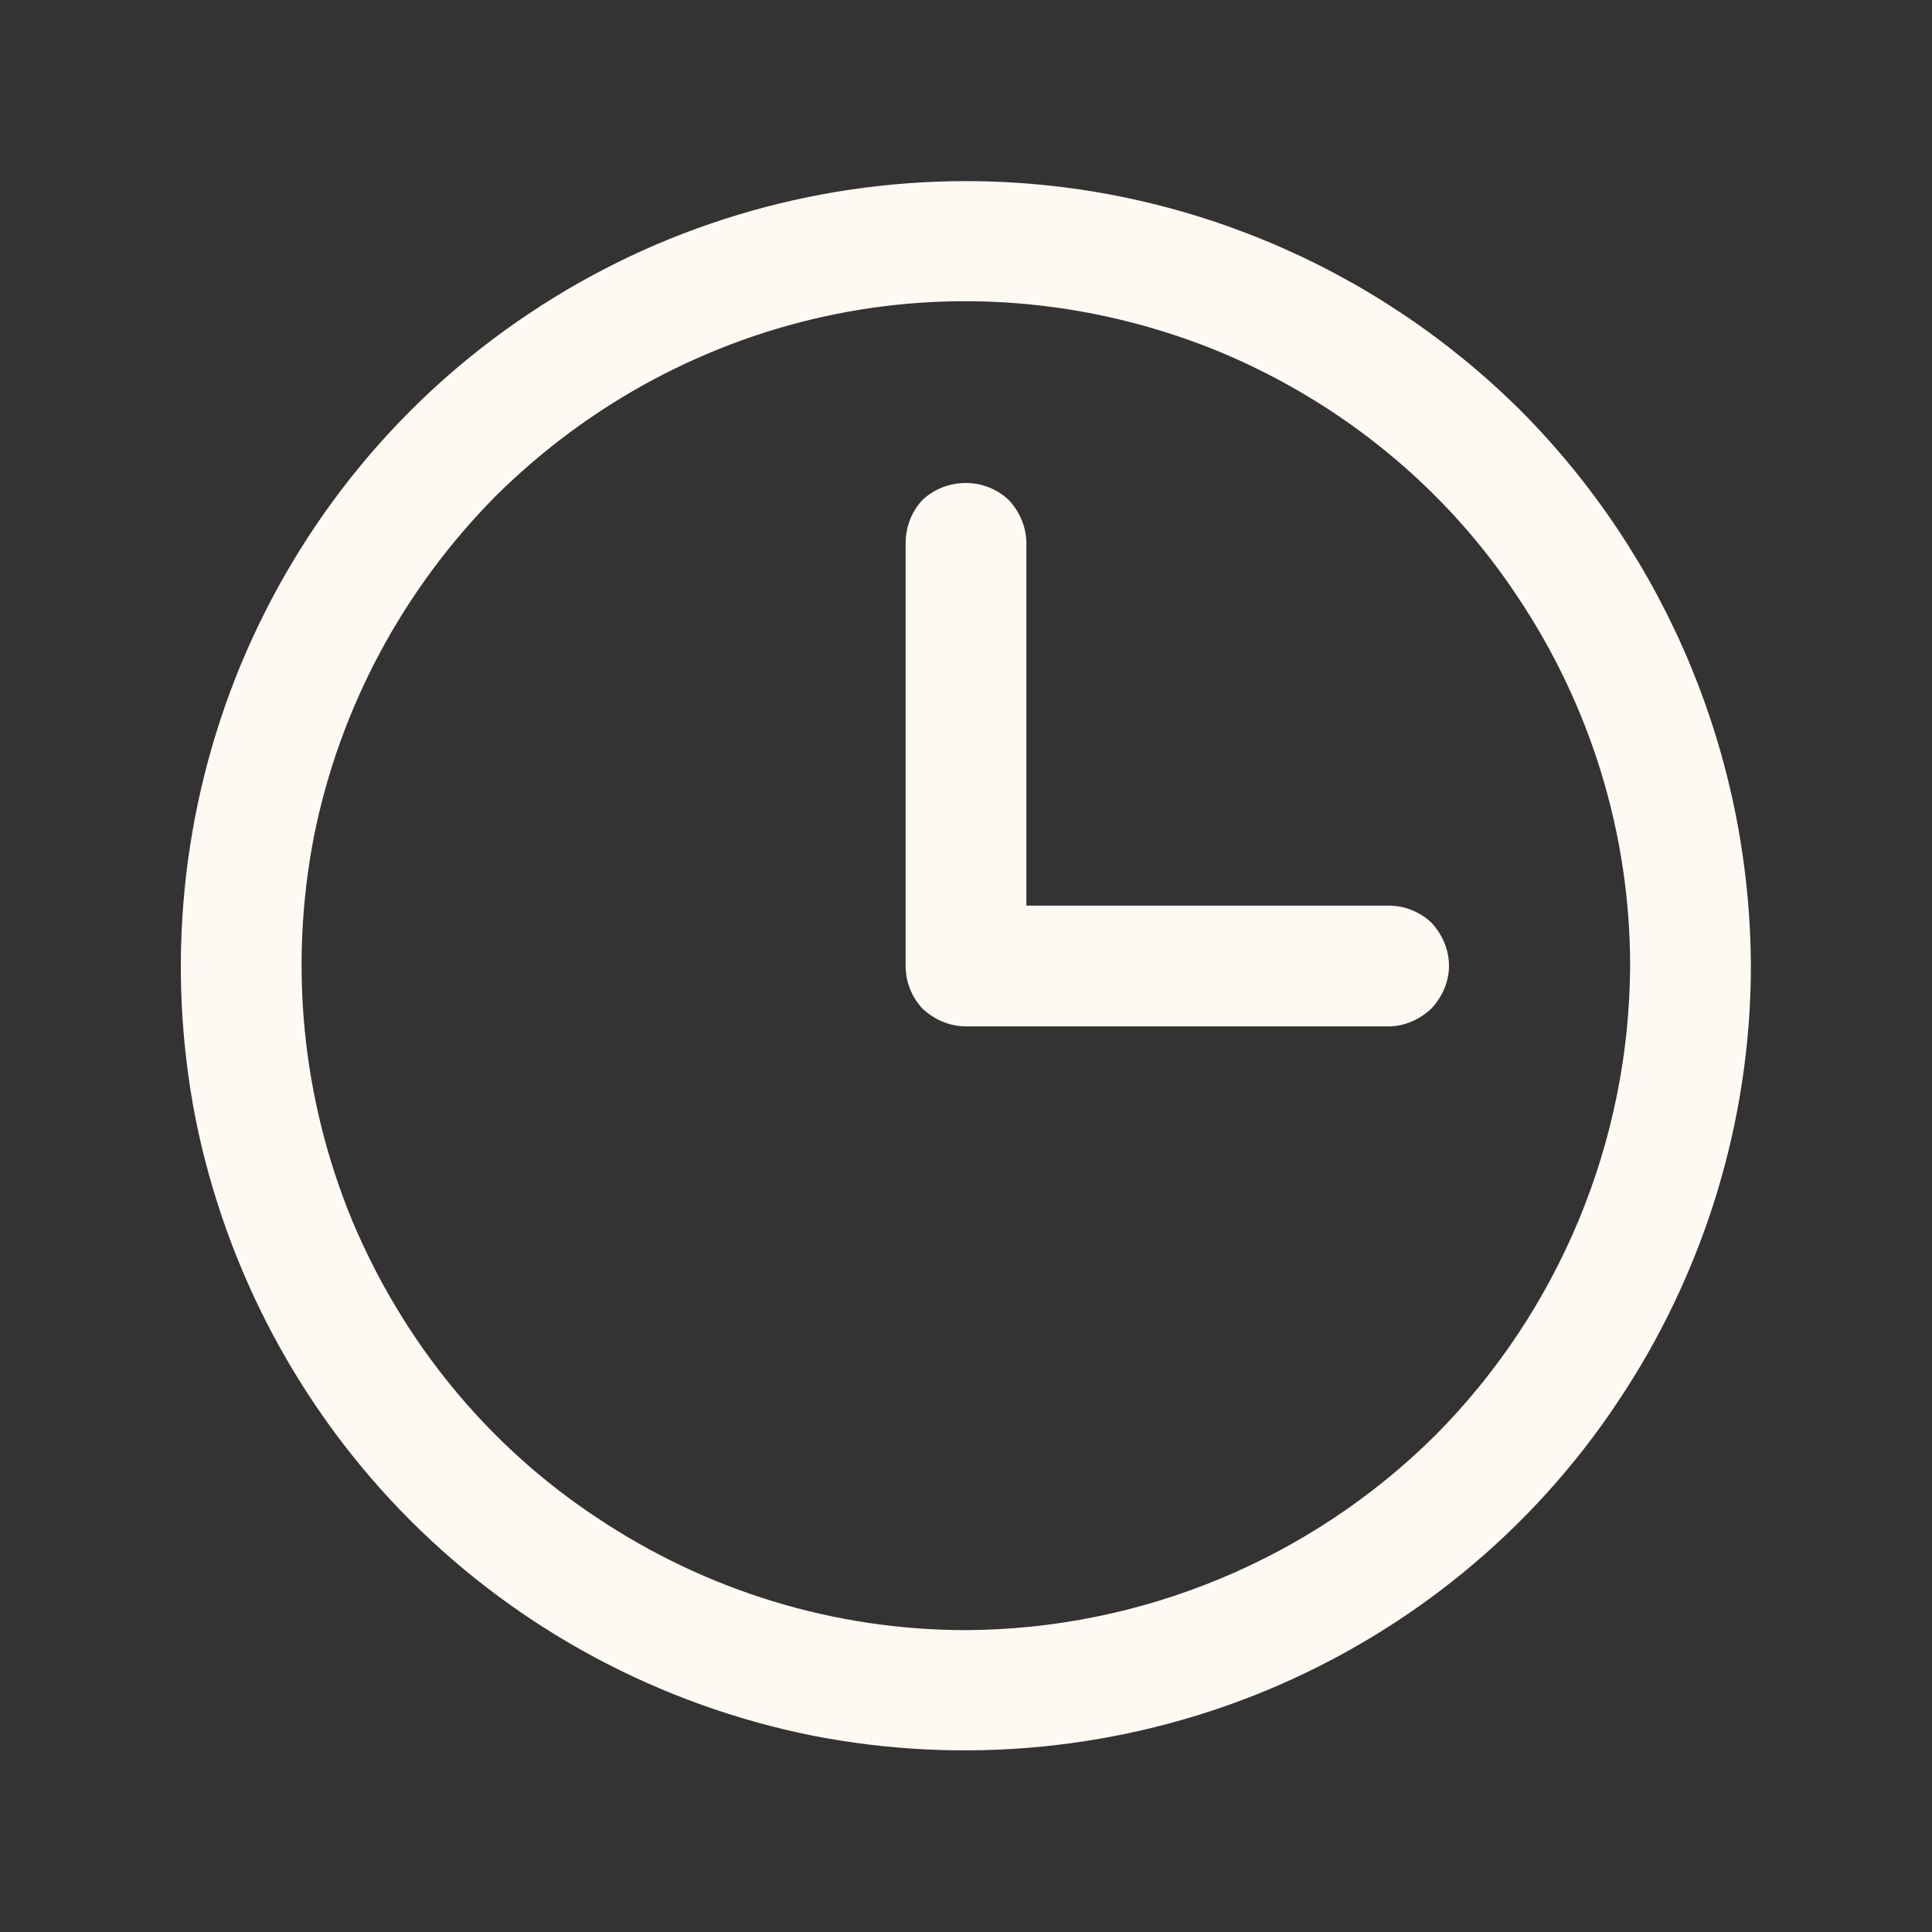 <svg width="24" height="24" viewBox="0 0 24 24" fill="none" xmlns="http://www.w3.org/2000/svg" xmlns:xlink="http://www.w3.org/1999/xlink">
	<rect x="0" y="0" width="24" height="24" fill="#333333" stroke="none"/>
	<desc>
			Created with Pixso.
	</desc>
	<defs>
		<clipPath id="clip41_369">
			<rect id="ph:clock" width="24" height="24" fill="white" fill-opacity="0"/>
		</clipPath>
	</defs>
	<rect id="ph:clock" width="24" height="24" fill="#FFFFFF" fill-opacity="0"/>
	<g clip-path="url(#clip41_369)">
		<path id="Vector" d="M12 2.25C10.07 2.25 8.18 2.82 6.58 3.89C4.97 4.96 3.73 6.48 2.99 8.26C2.25 10.05 2.06 12.01 2.43 13.9C2.81 15.79 3.74 17.53 5.1 18.89C6.46 20.25 8.2 21.18 10.09 21.56C11.98 21.93 13.94 21.74 15.73 21C17.51 20.26 19.03 19.02 20.1 17.41C21.17 15.81 21.75 13.92 21.75 12C21.74 9.41 20.71 6.93 18.89 5.1C17.06 3.28 14.58 2.25 12 2.25ZM12 20.25C10.36 20.25 8.77 19.76 7.41 18.85C6.05 17.95 5 16.66 4.37 15.15C3.75 13.64 3.59 11.99 3.9 10.39C4.22 8.79 5.01 7.32 6.16 6.16C7.32 5.01 8.79 4.22 10.39 3.9C11.99 3.58 13.64 3.75 15.15 4.37C16.66 5 17.95 6.05 18.85 7.41C19.76 8.77 20.25 10.36 20.25 12C20.24 14.18 19.37 16.28 17.83 17.83C16.28 19.37 14.18 20.24 12 20.25ZM18 12C18 12.19 17.92 12.38 17.78 12.53C17.63 12.67 17.44 12.75 17.25 12.75L12 12.75C11.8 12.75 11.61 12.67 11.46 12.53C11.32 12.38 11.25 12.19 11.25 12L11.25 6.75C11.25 6.55 11.32 6.36 11.46 6.21C11.61 6.07 11.8 6 12 6C12.19 6 12.38 6.07 12.53 6.21C12.67 6.36 12.75 6.55 12.75 6.75L12.75 11.25L17.25 11.25C17.44 11.25 17.63 11.32 17.78 11.46C17.92 11.61 18 11.8 18 12Z" fill="#FFF9F4" fill-opacity="1" fill-rule="nonzero"/>
	</g>
</svg>
